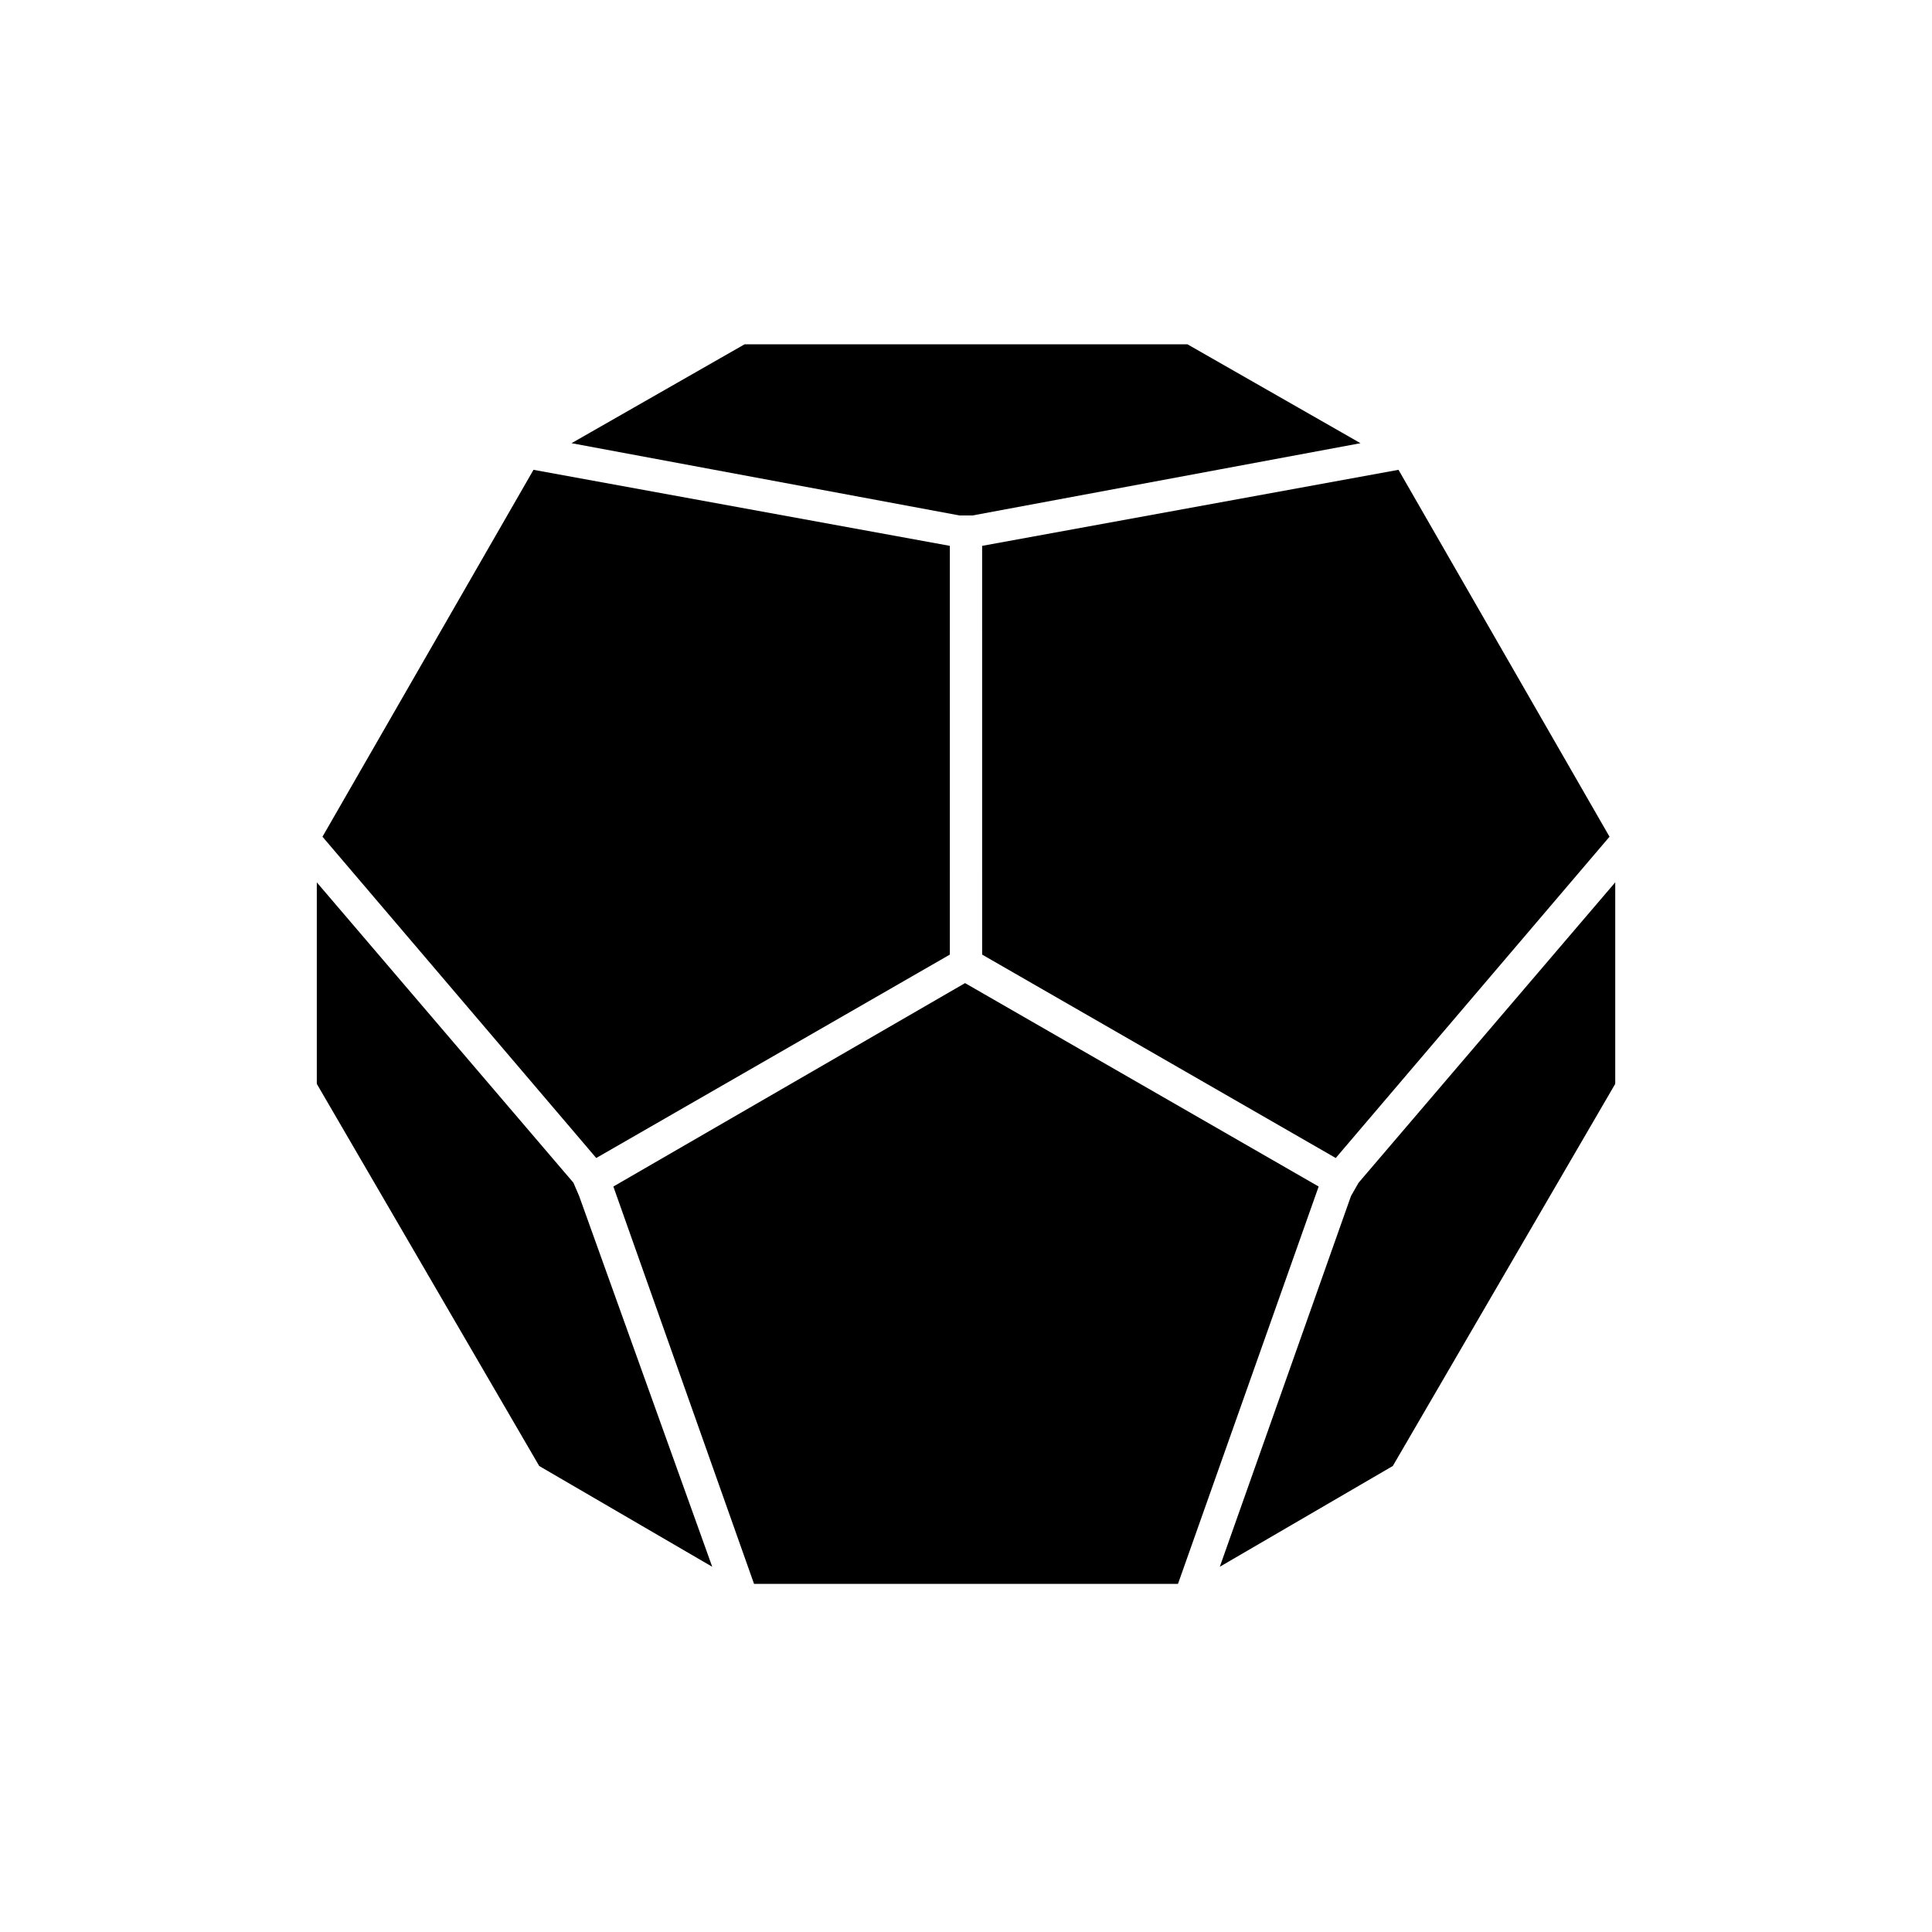 <?xml version="1.0" encoding="UTF-8"?>
<!-- Uploaded to: SVG Repo, www.svgrepo.com, Generator: SVG Repo Mixer Tools -->
<svg fill="#000000" width="800px" height="800px" version="1.1" viewBox="144 144 512 512" xmlns="http://www.w3.org/2000/svg">
 <path d="m229.46 365.74 55.922-97.234 110.34 20.152-0.004 108.32-93.707 53.906zm341.08 0-55.926-97.234-110.34 20.152 0.004 108.32 93.707 53.906zm-170.79 38.793-93.203 53.91 37.281 105.3h112.35l37.281-105.3zm-102.27 56.43-1.512-3.527-68.012-79.602v53.402l58.945 101.27 45.848 26.703zm206.56-3.527-2.016 3.527-34.762 98.242 45.848-26.703 58.945-101.27v-53.402zm-105.8-176.84h3.527l102.78-19.145-45.848-26.199h-117.39l-45.848 26.199z"/>
</svg>